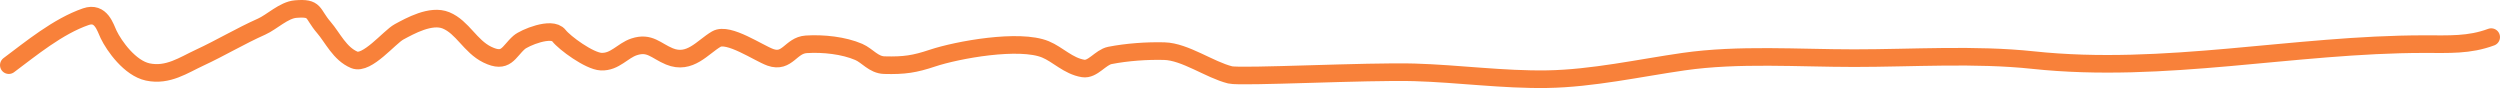 <?xml version="1.0" encoding="UTF-8"?> <svg xmlns="http://www.w3.org/2000/svg" width="284" height="10" viewBox="0 0 284 10" fill="none"> <path d="M1 7.401C3.464 5.565 6.577 2.987 9.753 1.895C11.478 1.301 11.955 3.116 12.335 3.907C12.975 5.242 14.769 7.746 16.785 8.175C19.073 8.662 20.871 7.389 22.66 6.561C25.075 5.444 27.273 4.112 29.722 3.022C30.866 2.514 32.24 1.143 33.58 1.032C35.909 0.839 35.405 1.512 36.784 3.111C37.785 4.271 38.596 6.117 40.256 6.804C41.69 7.398 44.246 4.203 45.33 3.62C46.565 2.955 48.958 1.606 50.67 2.315C52.56 3.097 53.408 5.256 55.359 6.207C57.507 7.254 57.742 5.903 58.978 4.814C59.56 4.302 62.679 2.984 63.489 4.04C64.121 4.865 66.953 6.948 68.296 7.003C69.858 7.068 70.709 5.761 72.034 5.322C73.811 4.734 74.515 5.775 76.04 6.406C78.375 7.373 79.823 5.341 81.381 4.438C82.742 3.649 86.17 6.039 87.523 6.517C89.459 7.2 89.823 5.149 91.588 5.035C93.526 4.909 95.851 5.165 97.552 5.897C98.547 6.326 99.232 7.367 100.46 7.401C102.734 7.464 103.91 7.275 105.919 6.605C108.774 5.653 115.804 4.383 118.767 5.61C120.18 6.195 121.346 7.497 123.04 7.777C124.14 7.959 125.008 6.507 126.096 6.295C128.028 5.92 130.272 5.756 132.268 5.809C134.626 5.872 137.421 7.93 139.745 8.507C140.965 8.81 155.404 8.062 160.693 8.219C165.717 8.369 170.745 9.075 175.766 8.993C180.897 8.91 186.238 7.724 191.255 7.003C197.5 6.106 204.288 6.605 210.631 6.605C217.285 6.605 224.362 6.124 230.956 6.826C245.886 8.416 260.58 5.013 275.404 5.013C278.215 5.013 280.489 5.152 283 4.217" stroke="#F8813A" stroke-width="2" stroke-linecap="round"></path> </svg> 